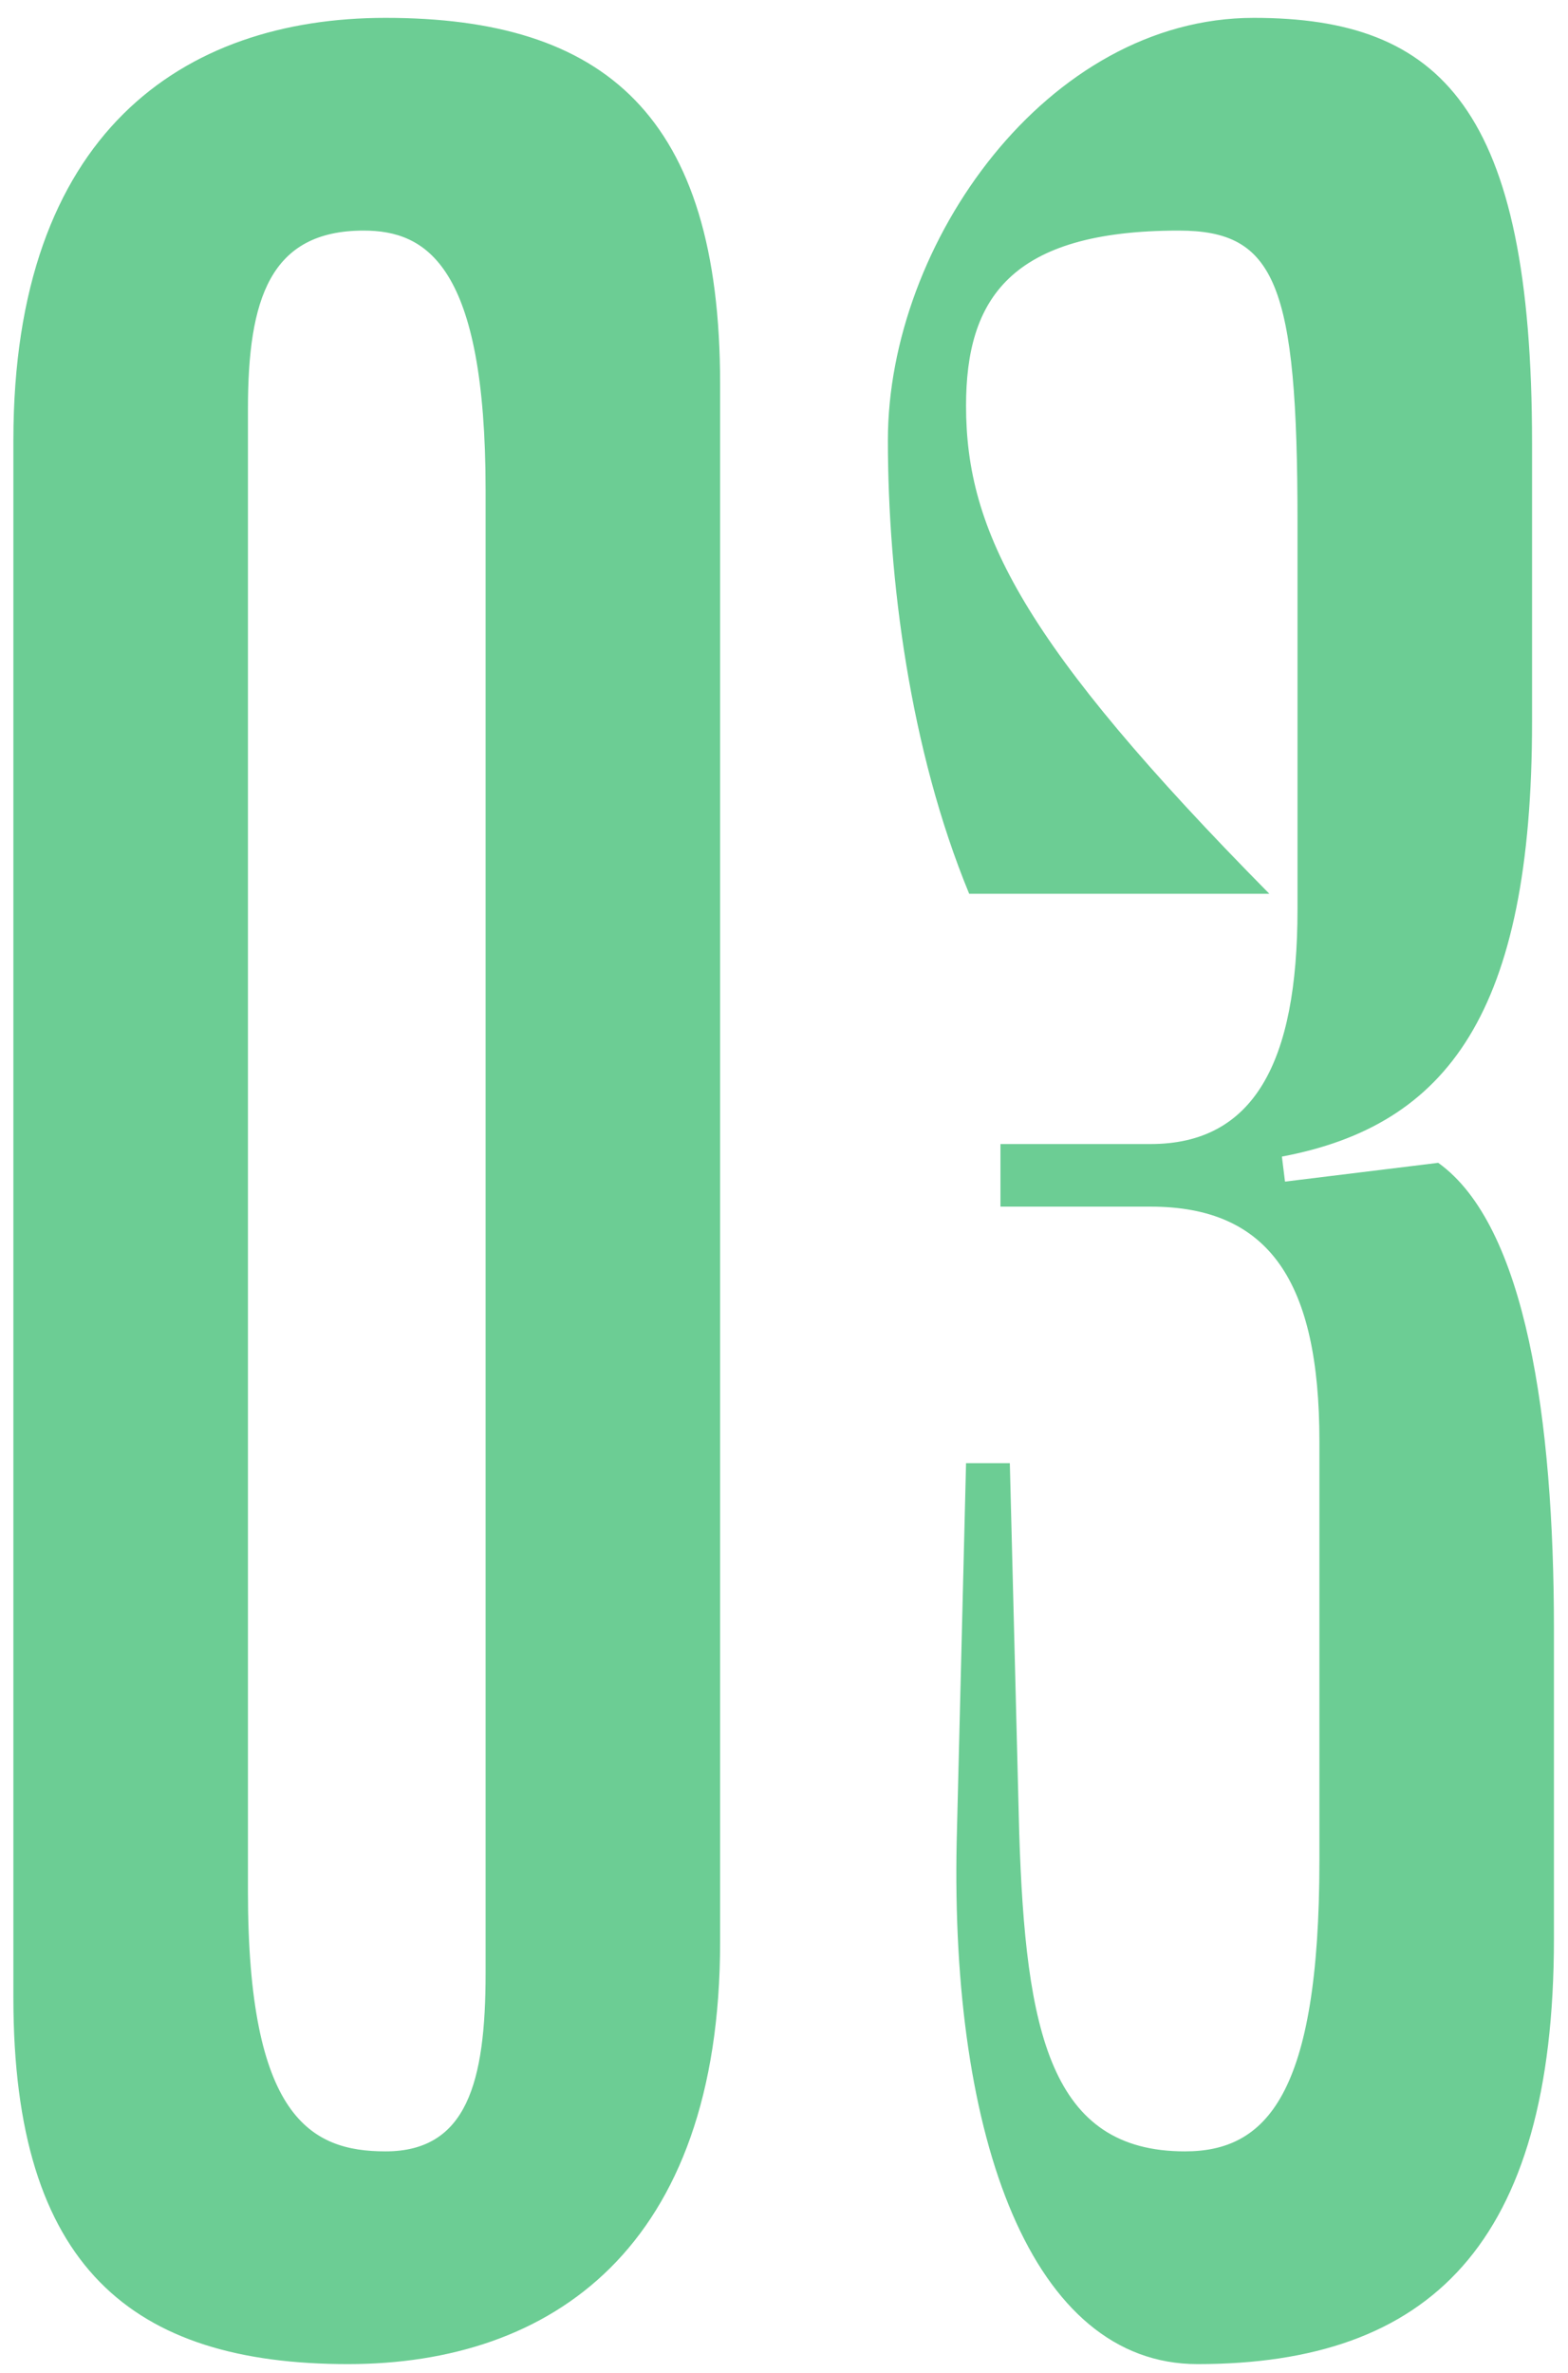 <?xml version="1.0" encoding="UTF-8"?> <svg xmlns="http://www.w3.org/2000/svg" width="39" height="59" viewBox="0 0 39 59" fill="none"> <path d="M8.656 58.778C3.289 58.778 0.333 56.367 0.333 49.678V10.944C0.333 3.322 4.533 0.444 9.589 0.444C15.033 0.444 17.911 2.856 17.911 9.544V48.278C17.911 55.9 13.711 58.778 8.656 58.778ZM9.044 5.733C6.711 5.733 6.167 7.444 6.167 10.167V47.033C6.167 52.633 7.722 53.489 9.589 53.489C11.611 53.489 12.078 51.778 12.078 49.056V12.189C12.078 6.589 10.6 5.733 9.044 5.733ZM29.472 53.489C31.495 53.489 32.817 52.089 32.817 46.256V35.833C32.817 31.867 31.572 30 28.617 30H24.884V28.444H28.617C31.183 28.444 32.272 26.422 32.272 22.611V12.967C32.272 7.056 31.728 5.733 29.317 5.733C25.117 5.733 24.028 7.444 24.028 10.089C24.028 13.2 25.428 16 31.572 22.222H24.106C22.628 18.644 22.084 14.367 22.084 10.944C22.084 6.044 26.05 0.444 31.183 0.444C35.85 0.444 38.106 2.7 38.106 11.022V17.944C38.106 25.178 36.006 27.978 31.884 28.756L31.961 29.378L35.772 28.911C37.95 30.467 38.65 35.289 38.65 40.5V48.2C38.65 55.822 35.539 58.778 29.784 58.778C25.661 58.778 23.639 53.178 23.795 45.789L24.028 36.378H25.117L25.35 45.556C25.506 50.533 26.128 53.489 29.472 53.489Z" fill="#6CCD94"></path> </svg> 